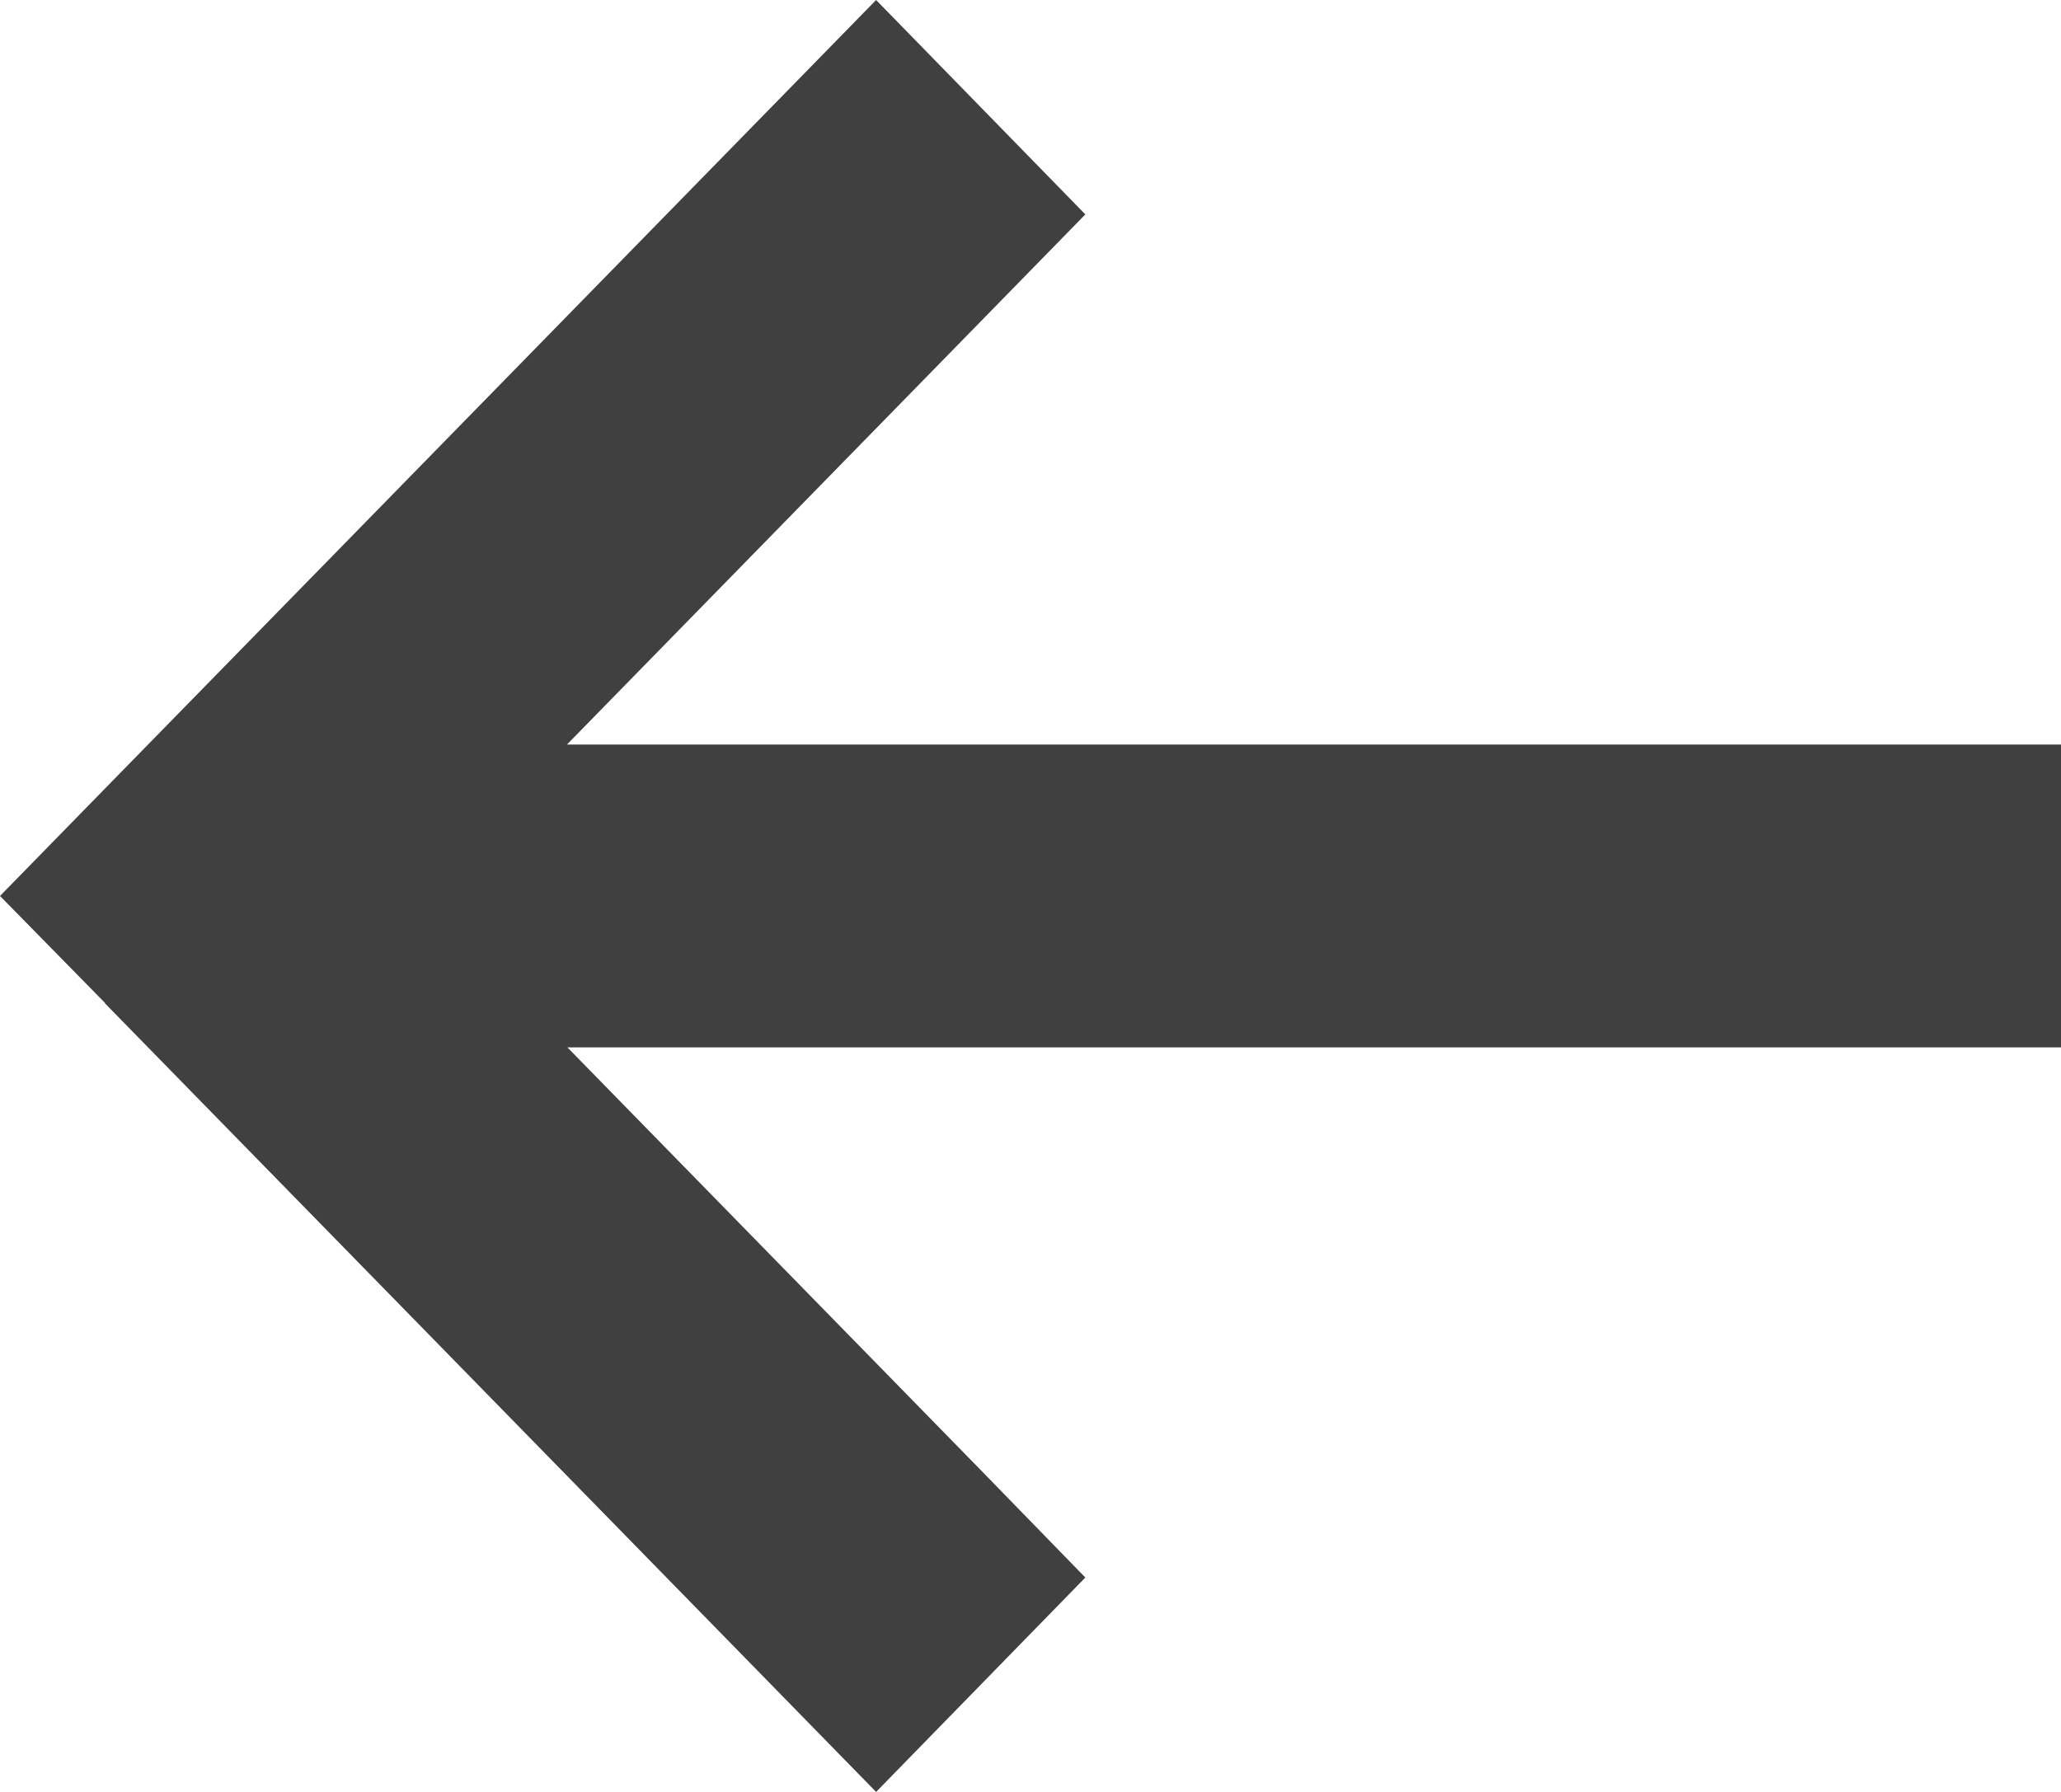 <svg width="23" height="20" viewBox="0 0 23 20" fill="none" xmlns="http://www.w3.org/2000/svg">
<path d="M1.172 11.194L0 10L1.167 8.806L8.605 1.199L9.777 0L12.112 2.393L10.945 3.587L6.327 8.31H21.347H23V11.69H21.347H6.332L10.95 16.413L12.112 17.607L9.777 20L8.61 18.806L1.172 11.199V11.194Z" fill="#404040"/>
</svg>
